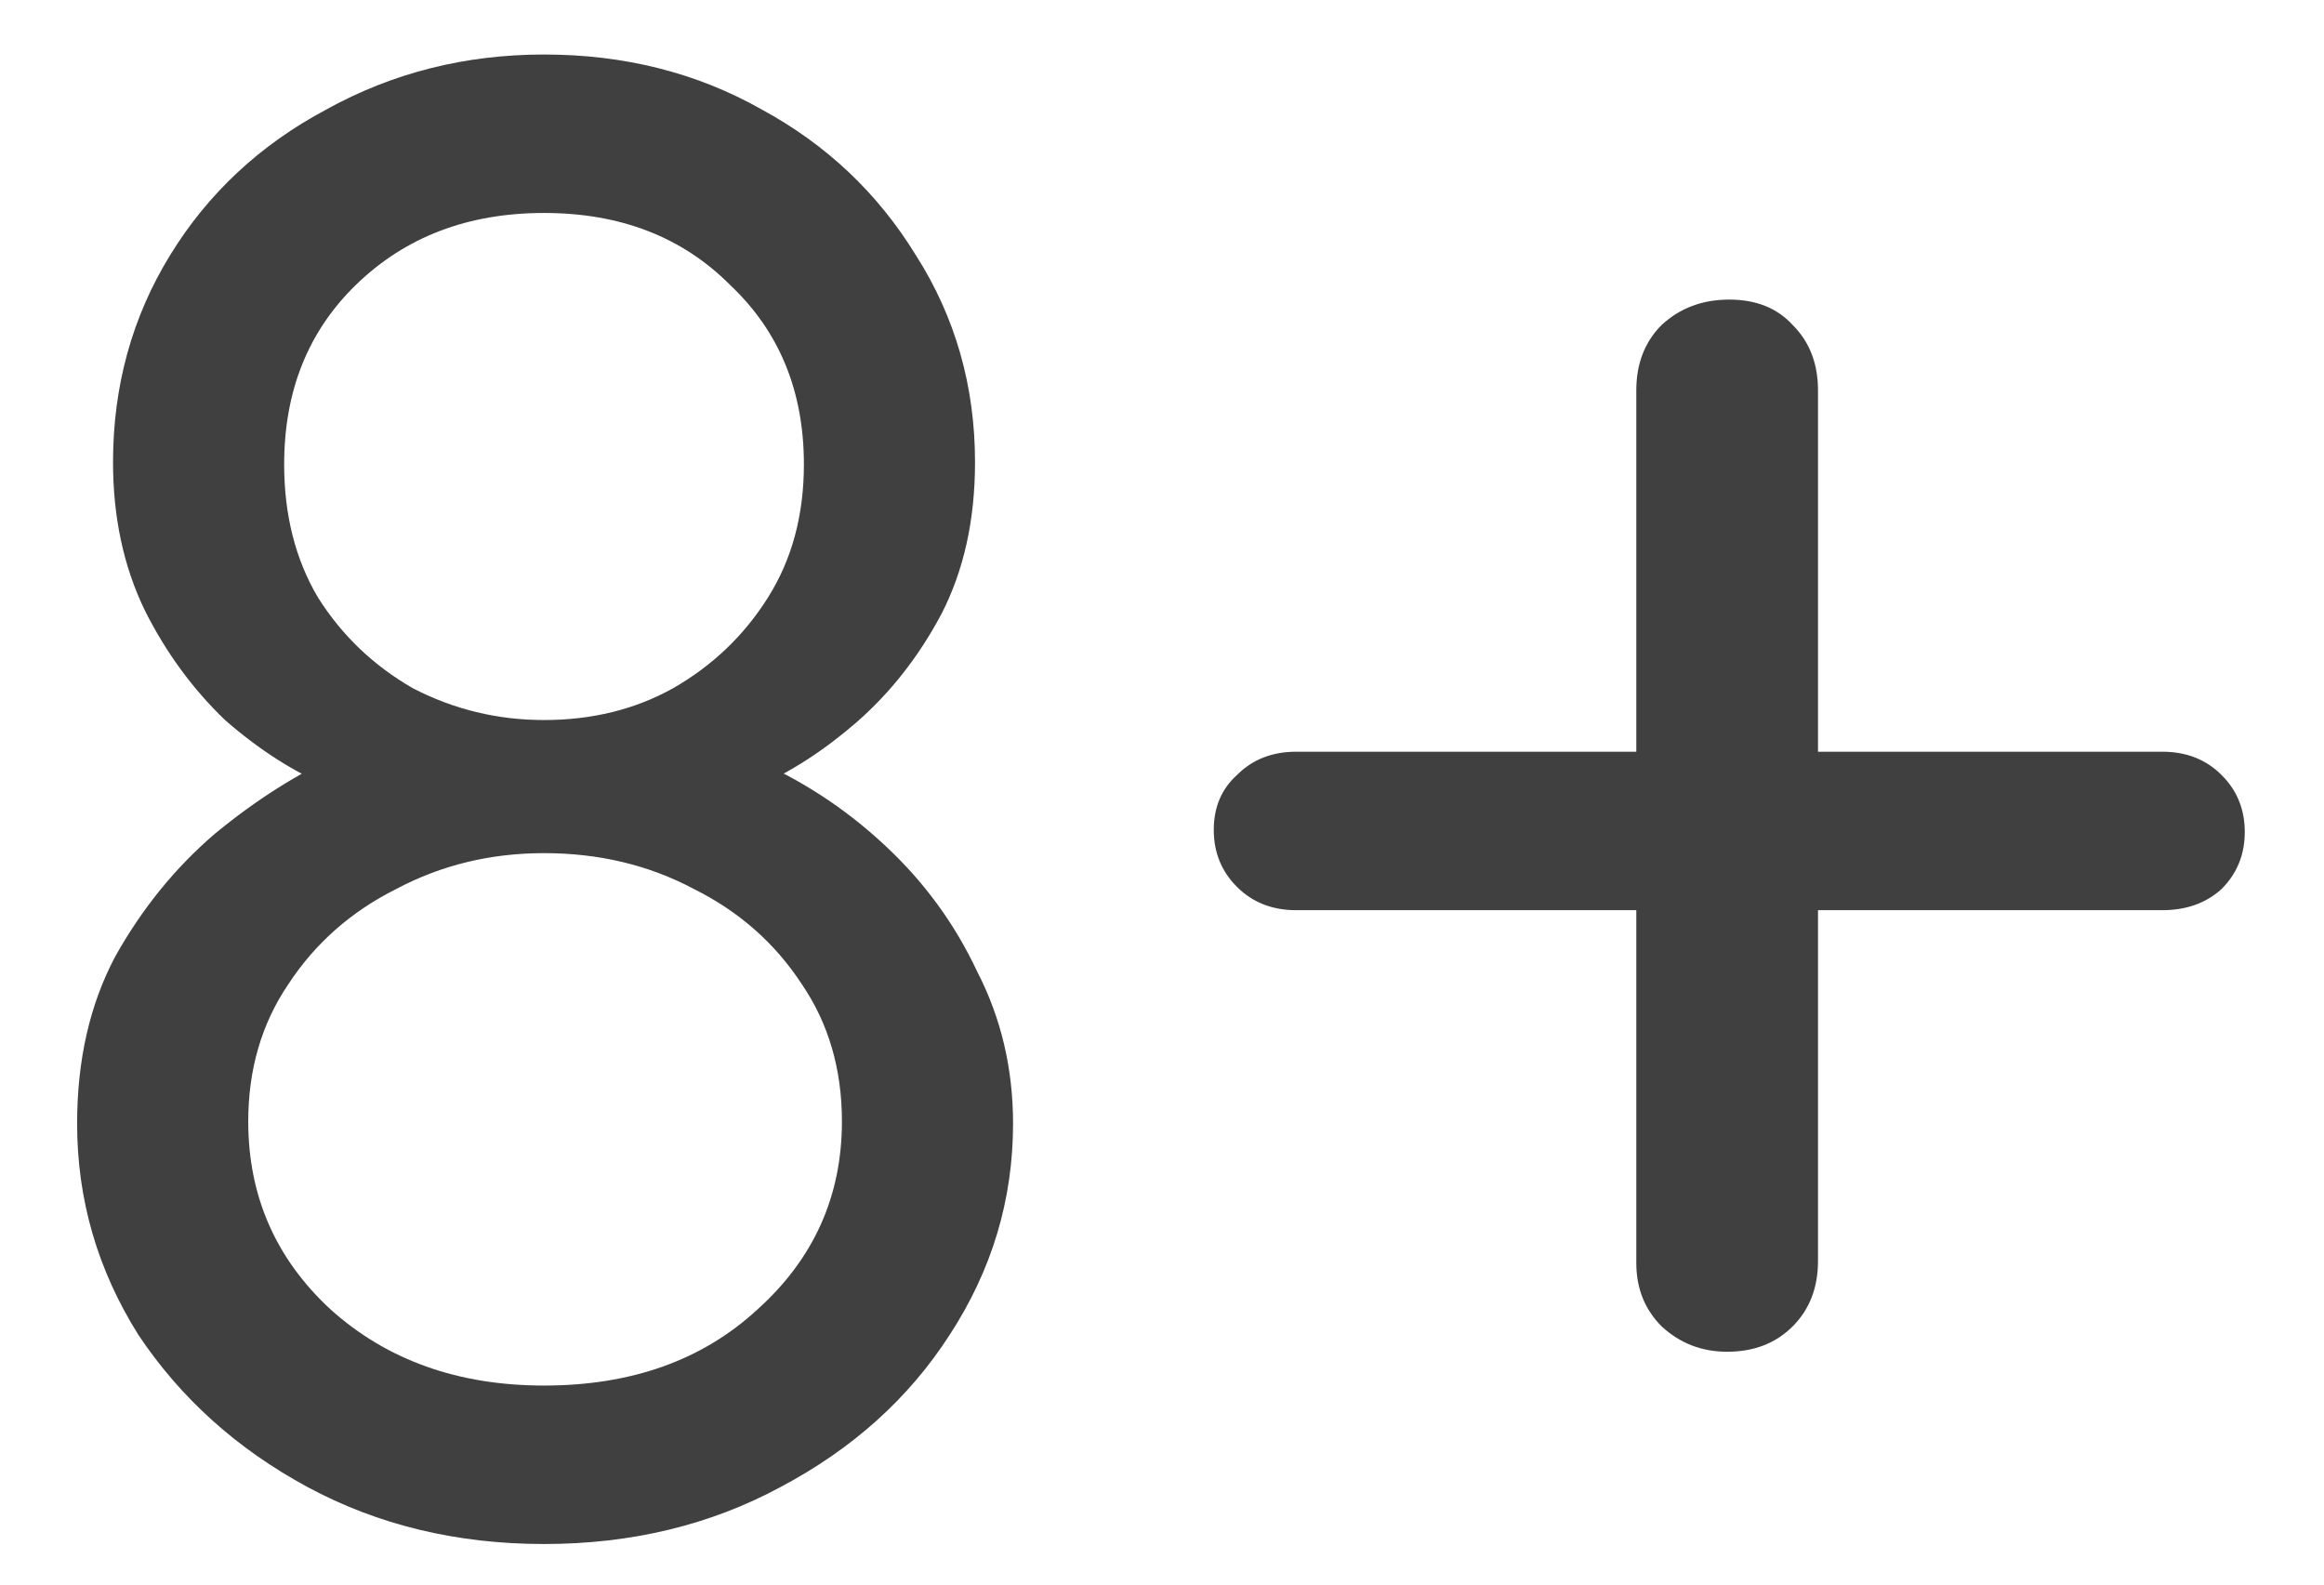 <?xml version="1.0" encoding="UTF-8"?> <svg xmlns="http://www.w3.org/2000/svg" width="22" height="15" viewBox="0 0 22 15" fill="none"><path d="M7.15 7.456L7.11 7.176C7.577 7.376 7.997 7.649 8.37 7.996C8.744 8.342 9.037 8.742 9.25 9.196C9.477 9.636 9.59 10.116 9.59 10.636C9.59 11.356 9.39 12.022 8.99 12.636C8.604 13.236 8.07 13.716 7.39 14.076C6.724 14.436 5.977 14.616 5.15 14.616C4.324 14.616 3.577 14.436 2.91 14.076C2.244 13.716 1.71 13.236 1.31 12.636C0.924 12.022 0.73 11.356 0.73 10.636C0.73 10.036 0.85 9.509 1.09 9.056C1.344 8.602 1.657 8.216 2.03 7.896C2.417 7.576 2.817 7.322 3.23 7.136L3.13 7.456C2.784 7.309 2.45 7.096 2.13 6.816C1.824 6.522 1.57 6.176 1.37 5.776C1.17 5.362 1.07 4.896 1.07 4.376C1.07 3.656 1.25 3.002 1.61 2.416C1.97 1.829 2.464 1.369 3.09 1.036C3.717 0.689 4.404 0.516 5.15 0.516C5.91 0.516 6.597 0.689 7.21 1.036C7.824 1.369 8.31 1.829 8.67 2.416C9.044 3.002 9.23 3.656 9.23 4.376C9.23 4.922 9.124 5.402 8.91 5.816C8.697 6.216 8.43 6.556 8.11 6.836C7.804 7.102 7.484 7.309 7.15 7.456ZM2.69 4.396C2.69 4.876 2.797 5.296 3.01 5.656C3.237 6.016 3.537 6.302 3.91 6.516C4.297 6.716 4.71 6.816 5.15 6.816C5.604 6.816 6.01 6.716 6.37 6.516C6.744 6.302 7.044 6.016 7.27 5.656C7.497 5.296 7.61 4.876 7.61 4.396C7.61 3.702 7.377 3.136 6.91 2.696C6.457 2.242 5.87 2.016 5.15 2.016C4.43 2.016 3.837 2.242 3.37 2.696C2.917 3.136 2.69 3.702 2.69 4.396ZM5.15 13.116C5.977 13.116 6.65 12.876 7.17 12.396C7.704 11.916 7.97 11.322 7.97 10.616C7.97 10.122 7.844 9.689 7.59 9.316C7.337 8.929 6.997 8.629 6.57 8.416C6.144 8.189 5.67 8.076 5.15 8.076C4.644 8.076 4.177 8.189 3.75 8.416C3.324 8.629 2.984 8.929 2.73 9.316C2.477 9.689 2.35 10.122 2.35 10.616C2.35 11.322 2.61 11.916 3.13 12.396C3.664 12.876 4.337 13.116 5.15 13.116ZM12.27 8.616C12.043 8.616 11.857 8.542 11.71 8.396C11.563 8.249 11.49 8.069 11.49 7.856C11.49 7.642 11.563 7.469 11.71 7.336C11.857 7.189 12.043 7.116 12.27 7.116H20.47C20.697 7.116 20.883 7.189 21.03 7.336C21.177 7.482 21.25 7.662 21.25 7.876C21.25 8.089 21.177 8.269 21.03 8.416C20.883 8.549 20.697 8.616 20.47 8.616H12.27ZM16.35 12.796C16.11 12.796 15.903 12.716 15.73 12.556C15.57 12.396 15.49 12.196 15.49 11.956V3.696C15.49 3.442 15.57 3.236 15.73 3.076C15.903 2.916 16.116 2.836 16.37 2.836C16.623 2.836 16.823 2.916 16.97 3.076C17.13 3.236 17.21 3.442 17.21 3.696V11.936C17.21 12.189 17.13 12.396 16.97 12.556C16.81 12.716 16.603 12.796 16.35 12.796Z" fill="#404040"></path></svg> 